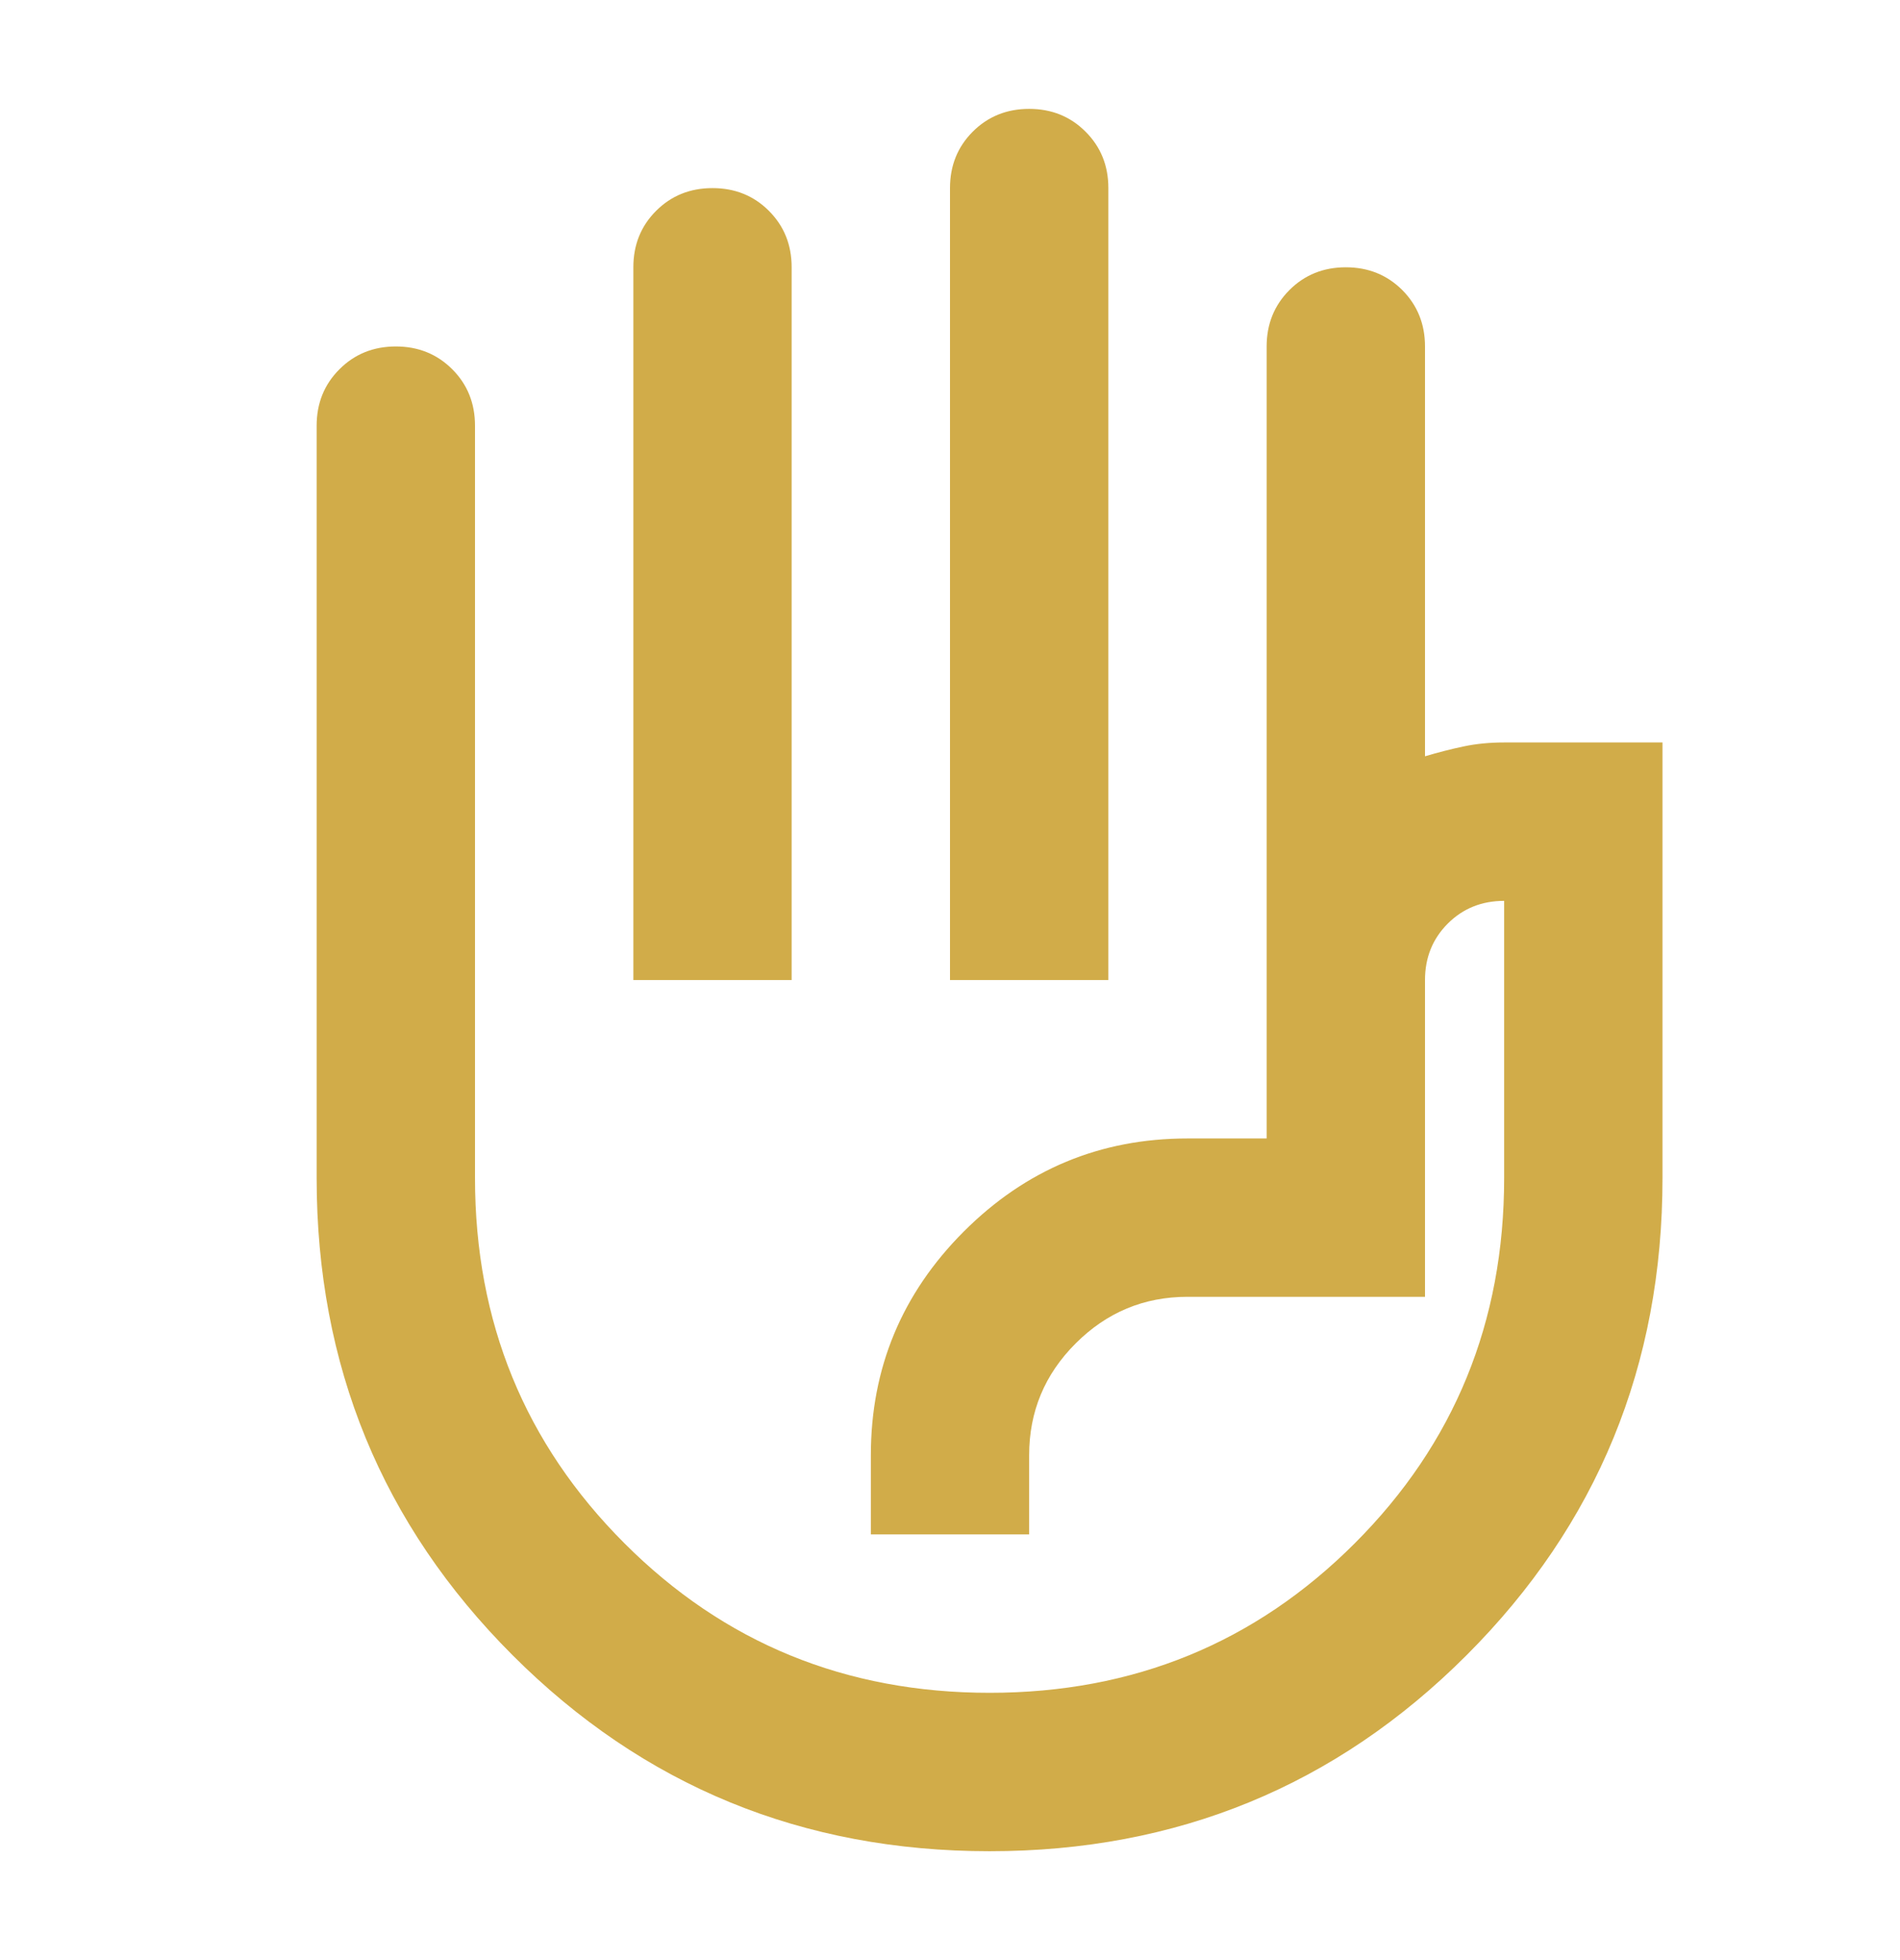 <svg width="32" height="33" viewBox="0 0 32 33" fill="none" xmlns="http://www.w3.org/2000/svg">
<path d="M16 16.5V3.167C16 2.789 16.128 2.472 16.383 2.217C16.639 1.961 16.956 1.833 17.333 1.833C17.711 1.833 18.028 1.961 18.283 2.217C18.539 2.472 18.667 2.789 18.667 3.167V16.5H16ZM10.667 16.5V4.5C10.667 4.122 10.794 3.806 11.05 3.55C11.306 3.294 11.622 3.167 12 3.167C12.378 3.167 12.694 3.294 12.95 3.55C13.206 3.806 13.333 4.122 13.333 4.5V16.5H10.667ZM16.667 31.167C13.511 31.167 10.833 30.067 8.633 27.867C6.433 25.667 5.333 22.989 5.333 19.833V7.167C5.333 6.789 5.461 6.472 5.717 6.217C5.972 5.961 6.289 5.833 6.667 5.833C7.044 5.833 7.361 5.961 7.617 6.217C7.872 6.472 8 6.789 8 7.167V19.833C8 22.256 8.839 24.306 10.517 25.983C12.194 27.661 14.244 28.5 16.667 28.5C19.089 28.5 21.139 27.661 22.817 25.983C24.494 24.306 25.333 22.256 25.333 19.833V15.167C24.956 15.167 24.639 15.294 24.383 15.55C24.128 15.806 24 16.122 24 16.5V21.833H20C19.267 21.833 18.639 22.095 18.117 22.617C17.594 23.139 17.333 23.767 17.333 24.5V25.833H14.667V24.5C14.667 23.033 15.189 21.778 16.233 20.733C17.278 19.689 18.533 19.167 20 19.167H21.333V5.833C21.333 5.456 21.461 5.139 21.717 4.883C21.972 4.628 22.289 4.5 22.667 4.5C23.044 4.5 23.361 4.628 23.617 4.883C23.872 5.139 24 5.456 24 5.833V12.733C24.222 12.667 24.439 12.611 24.65 12.567C24.861 12.522 25.089 12.5 25.333 12.5H28V19.833C28 22.989 26.9 25.667 24.7 27.867C22.5 30.067 19.822 31.167 16.667 31.167Z" fill="#D1AC49"/>
</svg>
